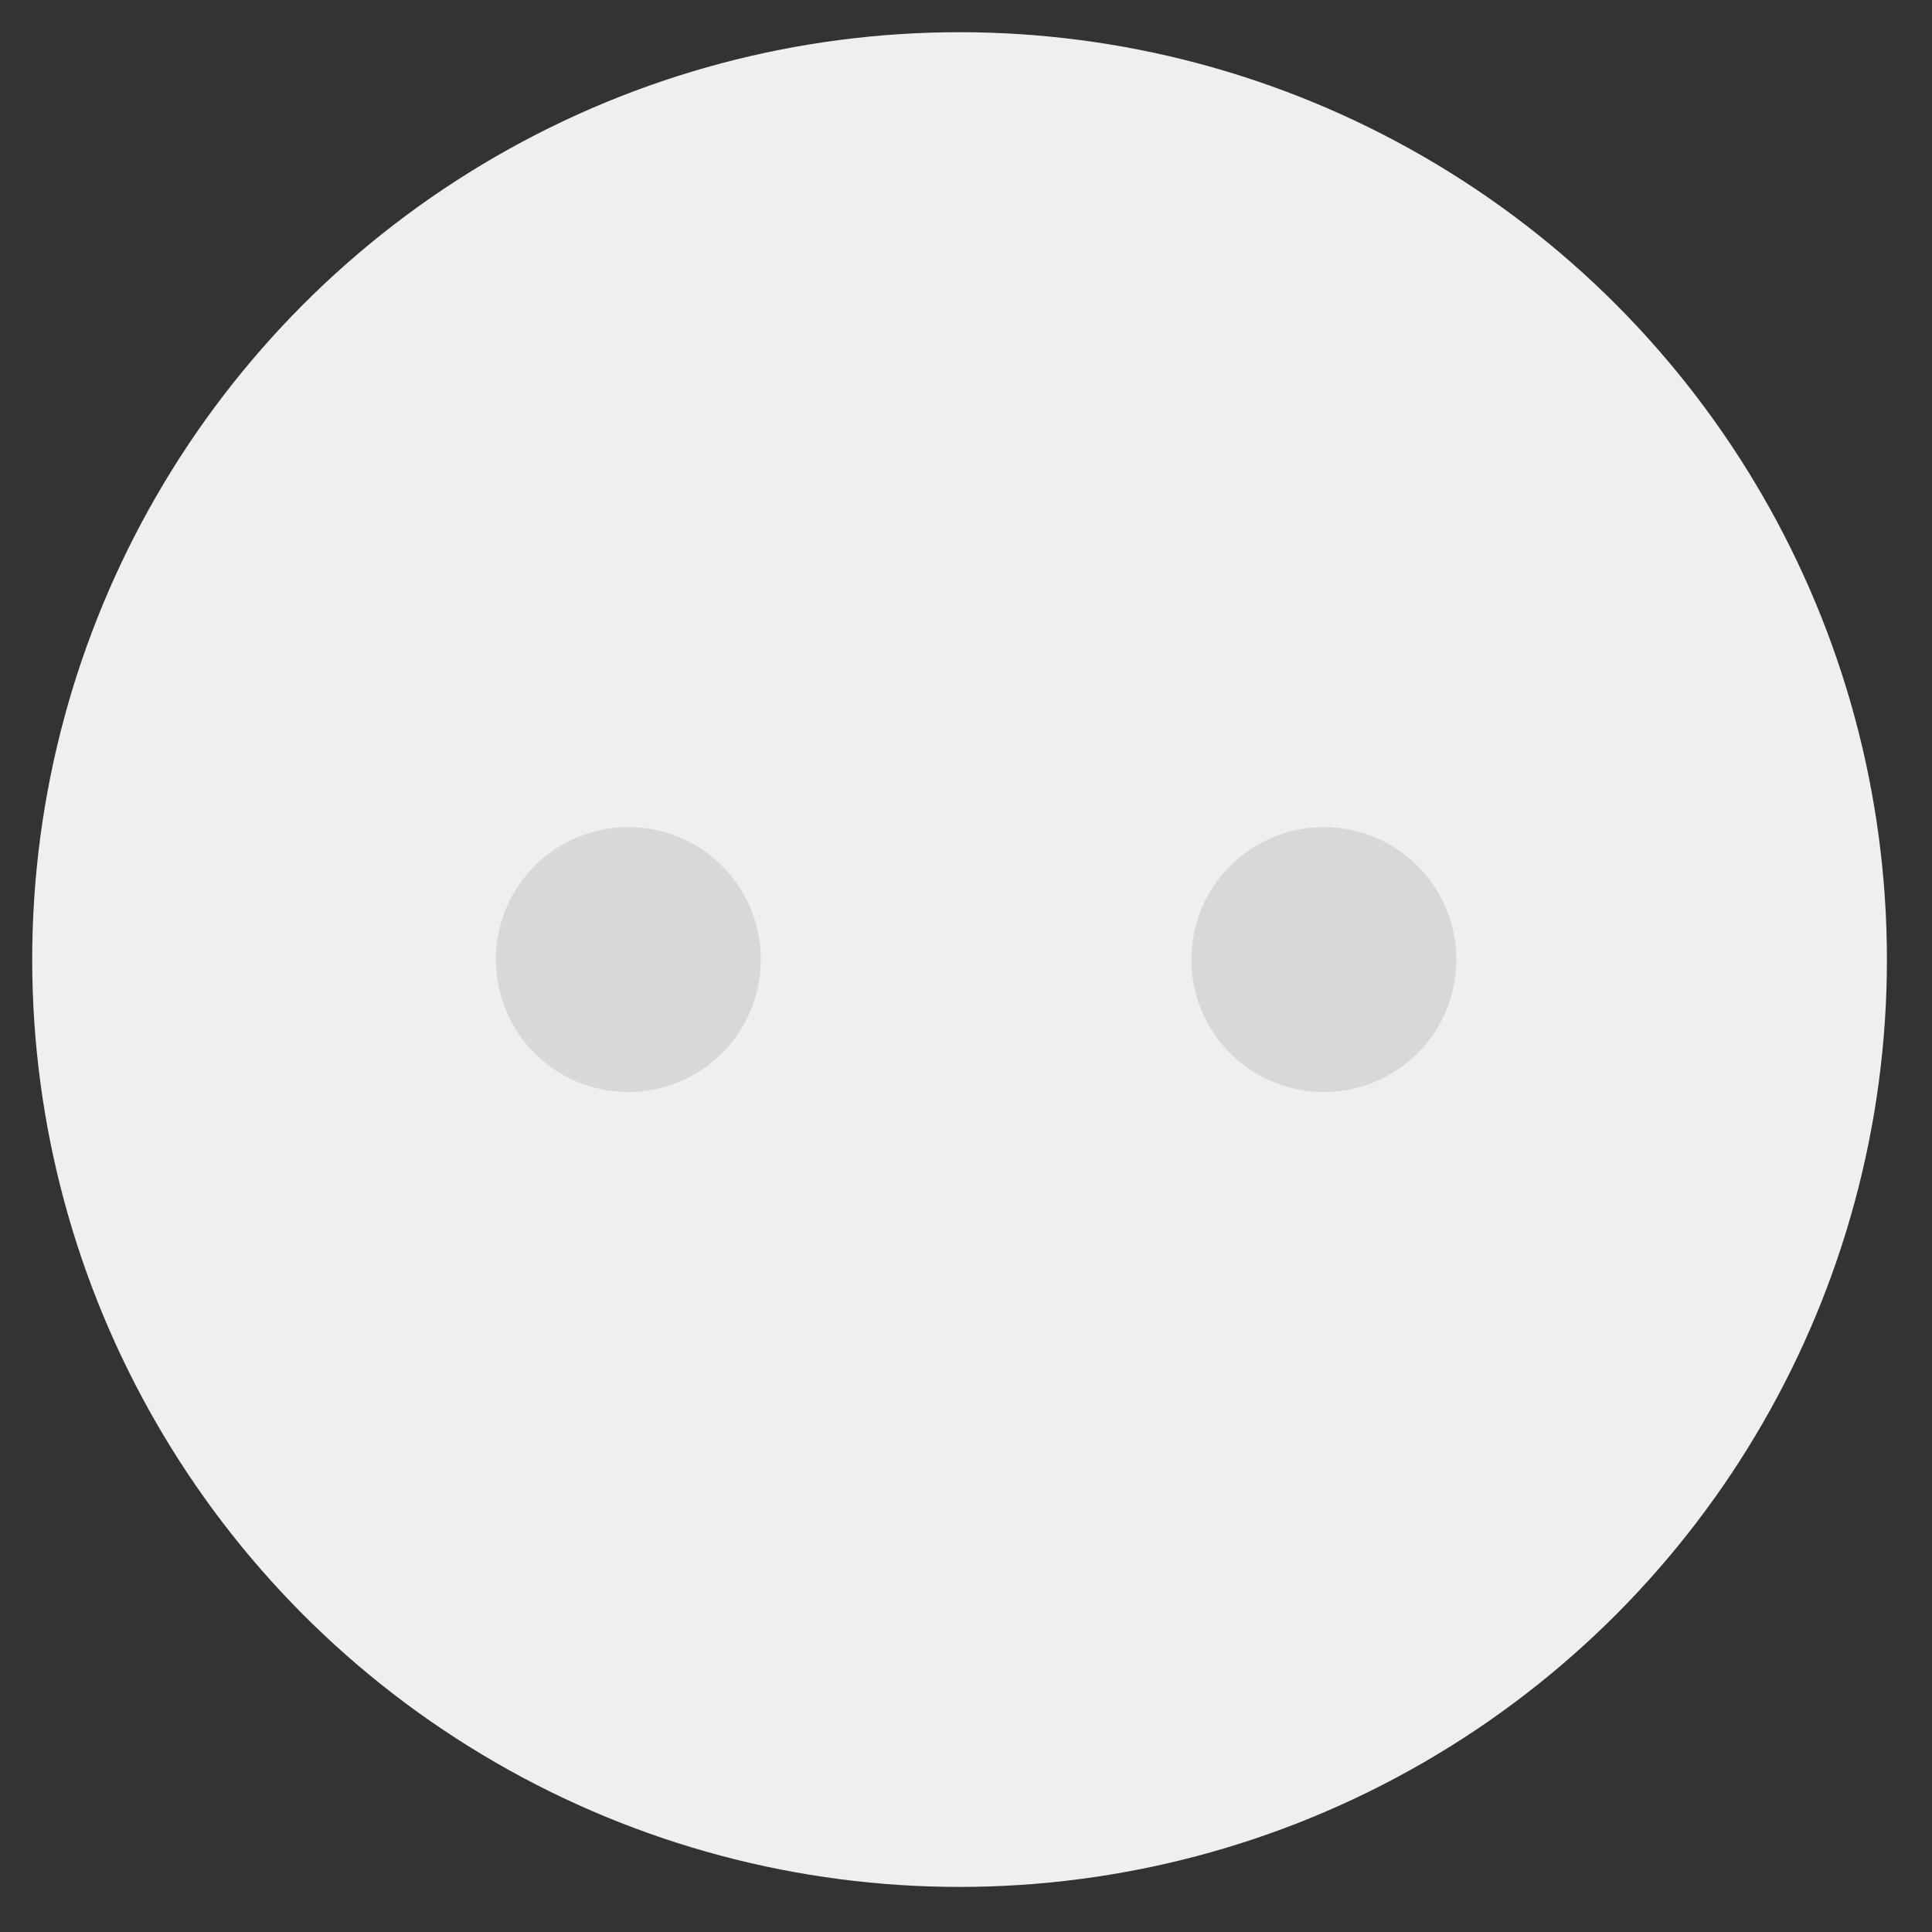 <?xml version="1.0" encoding="UTF-8"?>
<svg width="60px" height="60px" viewBox="0 0 60 60" version="1.1" xmlns="http://www.w3.org/2000/svg" xmlns:xlink="http://www.w3.org/1999/xlink">
    <rect x="0" y="0" width="60" height="60" fill="#333333" stroke="none"/>
    <!-- Generator: Sketch 57.1 (83088) - https://sketch.com -->
    <title>icon_2</title>
    <desc>Created with Sketch.</desc>
    <g id="icon_2" stroke="none" stroke-width="1" fill="none" fill-rule="evenodd">
        <g id="Group-10" transform="translate(1, 1)">
            <g id="Group-7-Copy" fill="#EFEFEF">
                <circle id="Oval-5" cx="28.8" cy="28.8" r="28.8"></circle>
            </g>
            <circle id="Oval-6" fill="#D8D8D8" cx="18.514" cy="28.8" r="4.114"></circle>
            <circle id="Oval-6-Copy" fill="#D8D8D8" cx="40.114" cy="28.8" r="4.114"></circle>
        </g>
    </g>
</svg>